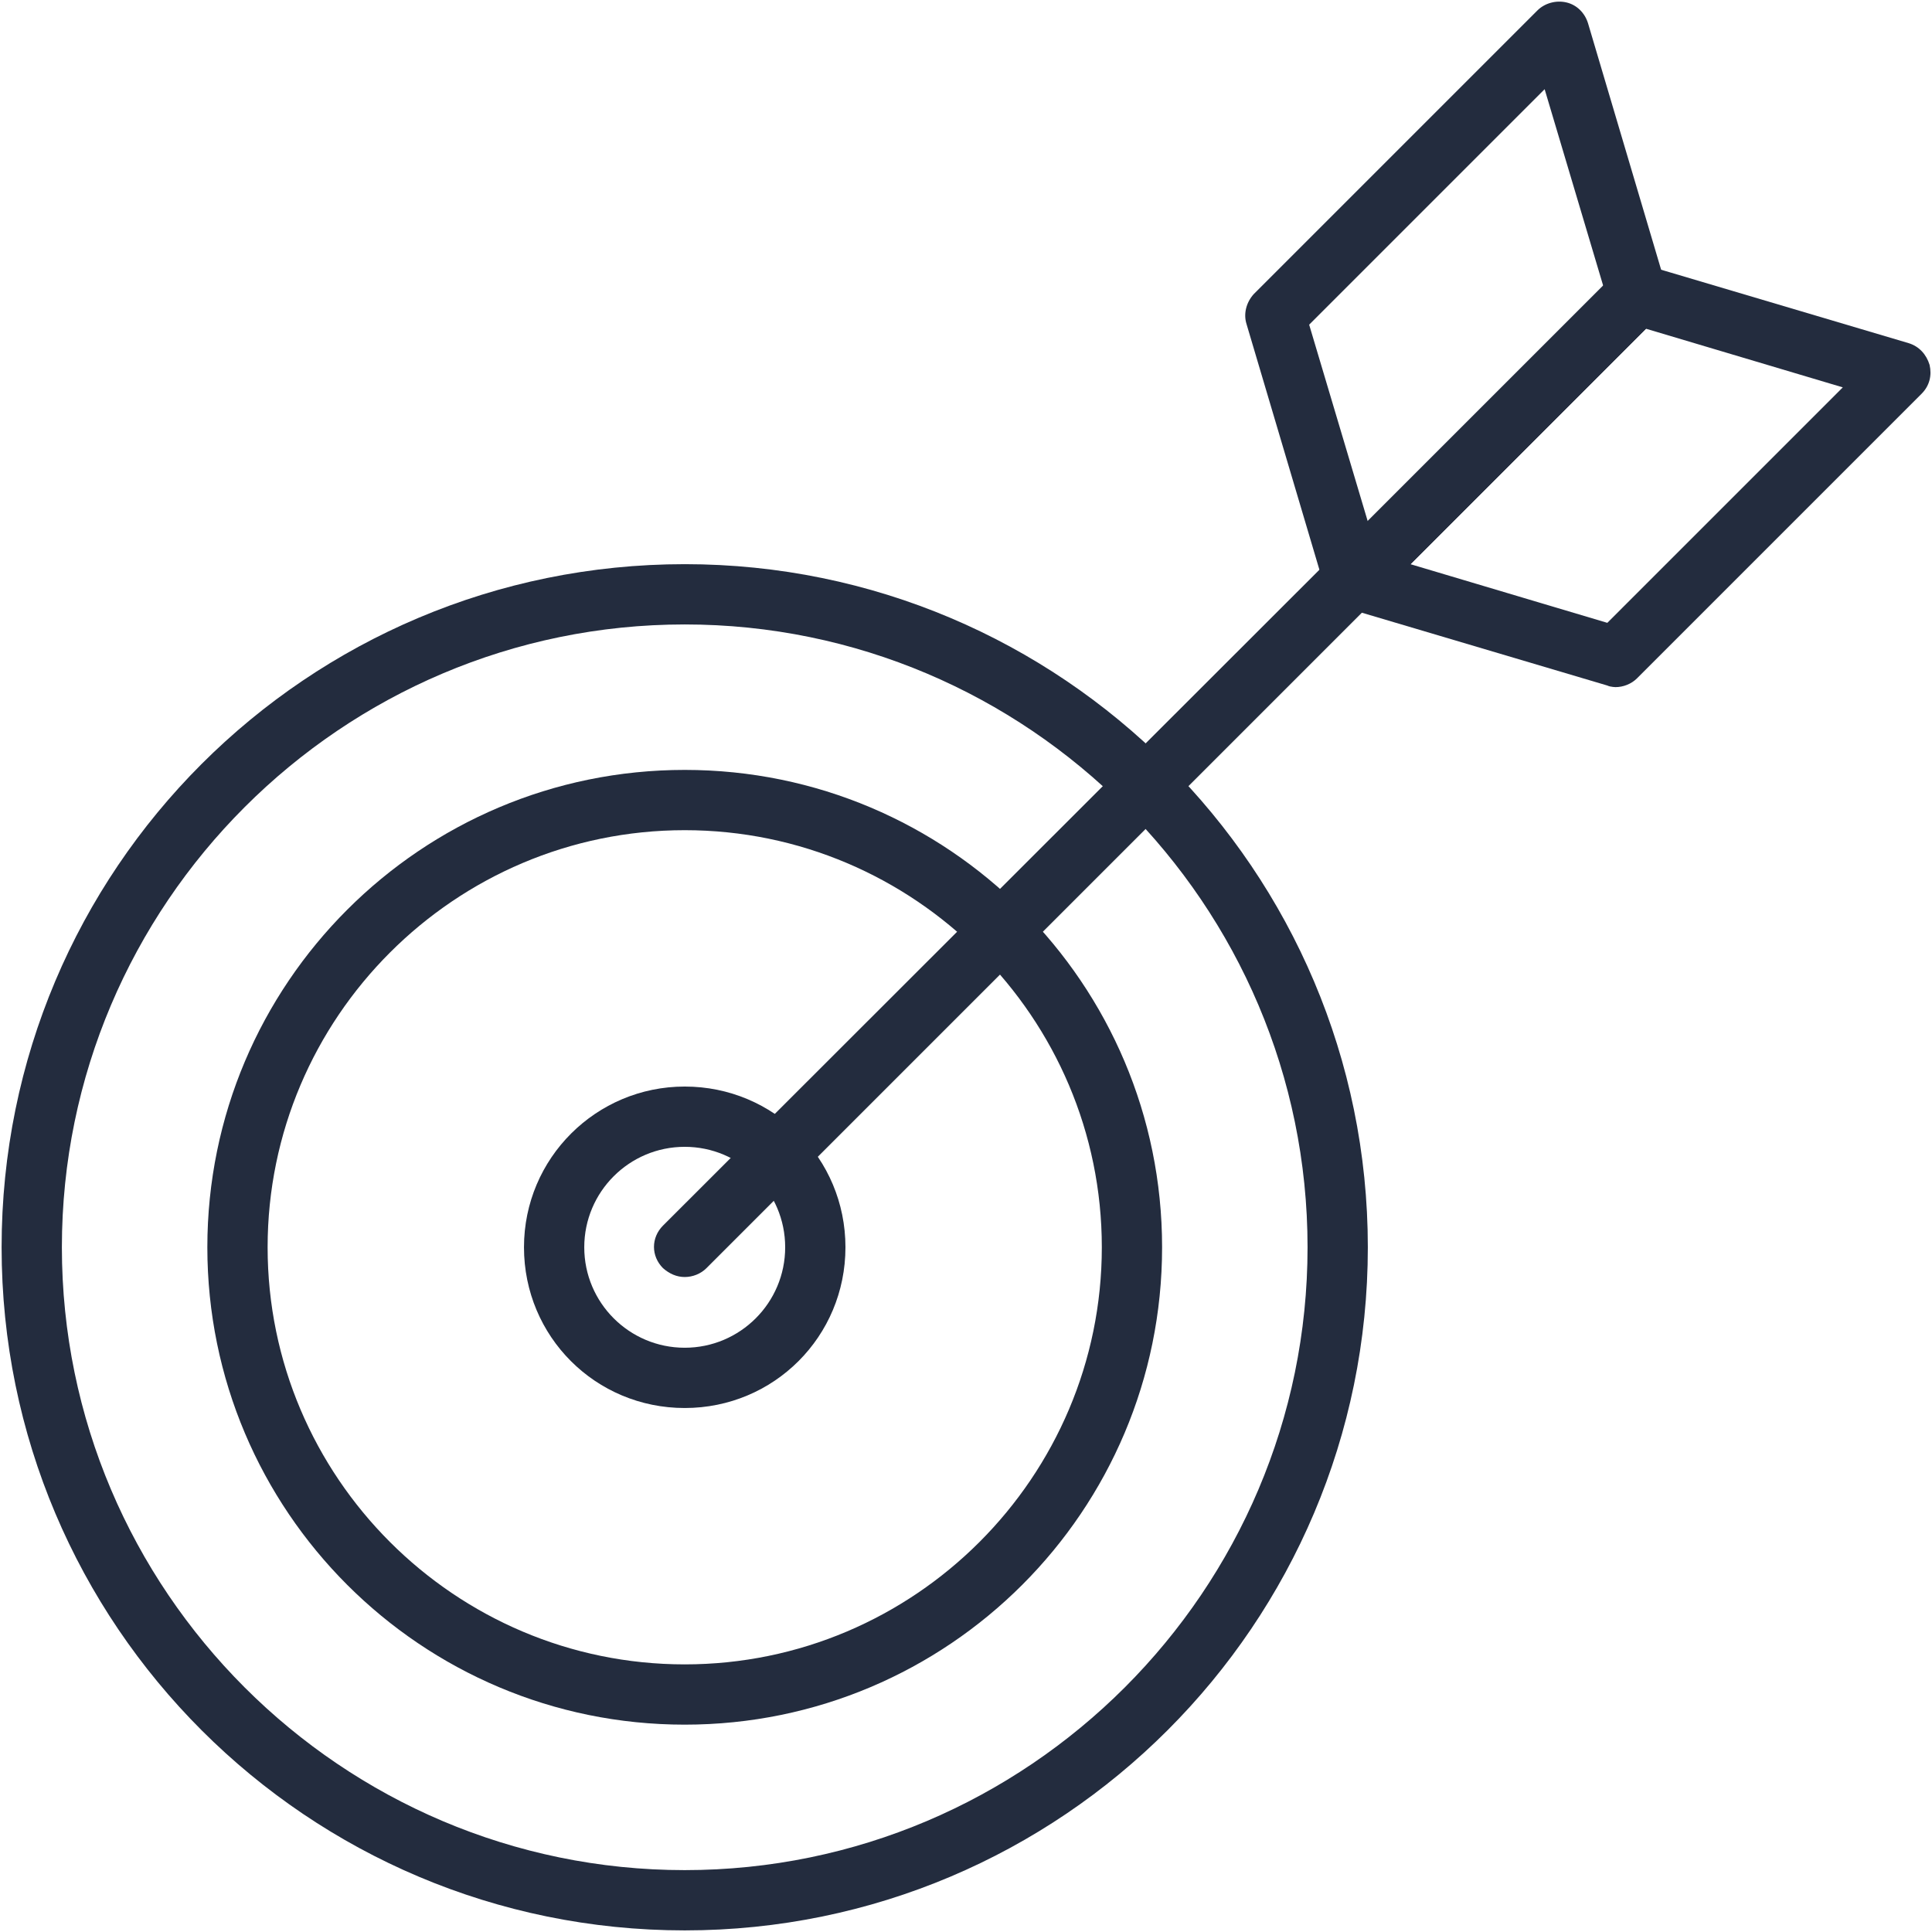 <?xml version="1.0" encoding="UTF-8"?>
<svg id="Layer_1" data-name="Layer 1" xmlns="http://www.w3.org/2000/svg" viewBox="0 0 24.04 24.04">
  <defs>
    <style>
      .cls-1 {
        fill: #232c3e;
      }
    </style>
  </defs>
  <path class="cls-1" d="M8.52,7.77c4.27,0,7.75,3.48,7.75,7.75s-3.48,7.75-7.75,7.75S.77,19.79.77,15.52s3.48-7.75,7.75-7.75M8.52,7.02C3.82,7.02.02,10.82.02,15.52s3.81,8.5,8.5,8.5,8.5-3.81,8.5-8.5-3.81-8.5-8.5-8.5h0Z"/>
  <path class="cls-1" d="M8.52,10.33c2.86,0,5.19,2.33,5.19,5.19s-2.33,5.19-5.19,5.19-5.19-2.33-5.19-5.19,2.33-5.19,5.19-5.19M8.52,9.58c-3.28,0-5.94,2.66-5.94,5.94s2.66,5.94,5.94,5.94,5.94-2.66,5.94-5.94-2.66-5.94-5.94-5.94h0Z"/>
  <path class="cls-1" d="M8.52,14.27c.69,0,1.25.56,1.25,1.25s-.56,1.25-1.25,1.25-1.25-.56-1.25-1.25.56-1.25,1.25-1.25M8.52,13.52c-1.1,0-2,.89-2,2s.89,2,2,2,2-.89,2-2-.89-2-2-2h0Z"/>
  <path class="cls-1" d="M8.52,15.89c-.1,0-.19-.04-.27-.11-.15-.15-.15-.38,0-.53L20.11,3.4c.15-.15.38-.15.53,0,.15.15.15.38,0,.53l-11.85,11.85c-.07.07-.17.11-.27.11Z"/>
  <g>
    <path class="cls-1" d="M16.84,7.57s-.06,0-.09-.01c-.13-.03-.23-.13-.27-.26l-.97-3.27c-.04-.13,0-.27.09-.37L19.13.13c.09-.09.23-.13.36-.1s.23.13.27.26l.97,3.27c.04.13,0,.27-.09.37l-3.54,3.54c-.07.07-.17.11-.27.11ZM16.29,4.04l.73,2.45,2.93-2.93-.73-2.45-2.93,2.93Z"/>
    <path class="cls-1" d="M20.11,8.55s-.07,0-.11-.02l-3.27-.97c-.13-.04-.22-.14-.26-.27s0-.26.1-.36l3.54-3.54c.1-.1.24-.13.37-.09l3.27.97c.13.04.22.14.26.27.03.13,0,.26-.1.36l-3.54,3.54c-.07.07-.17.11-.27.11ZM17.55,7.02l2.45.73,2.93-2.93-2.45-.73-2.93,2.93Z"/>
  </g>
</svg>